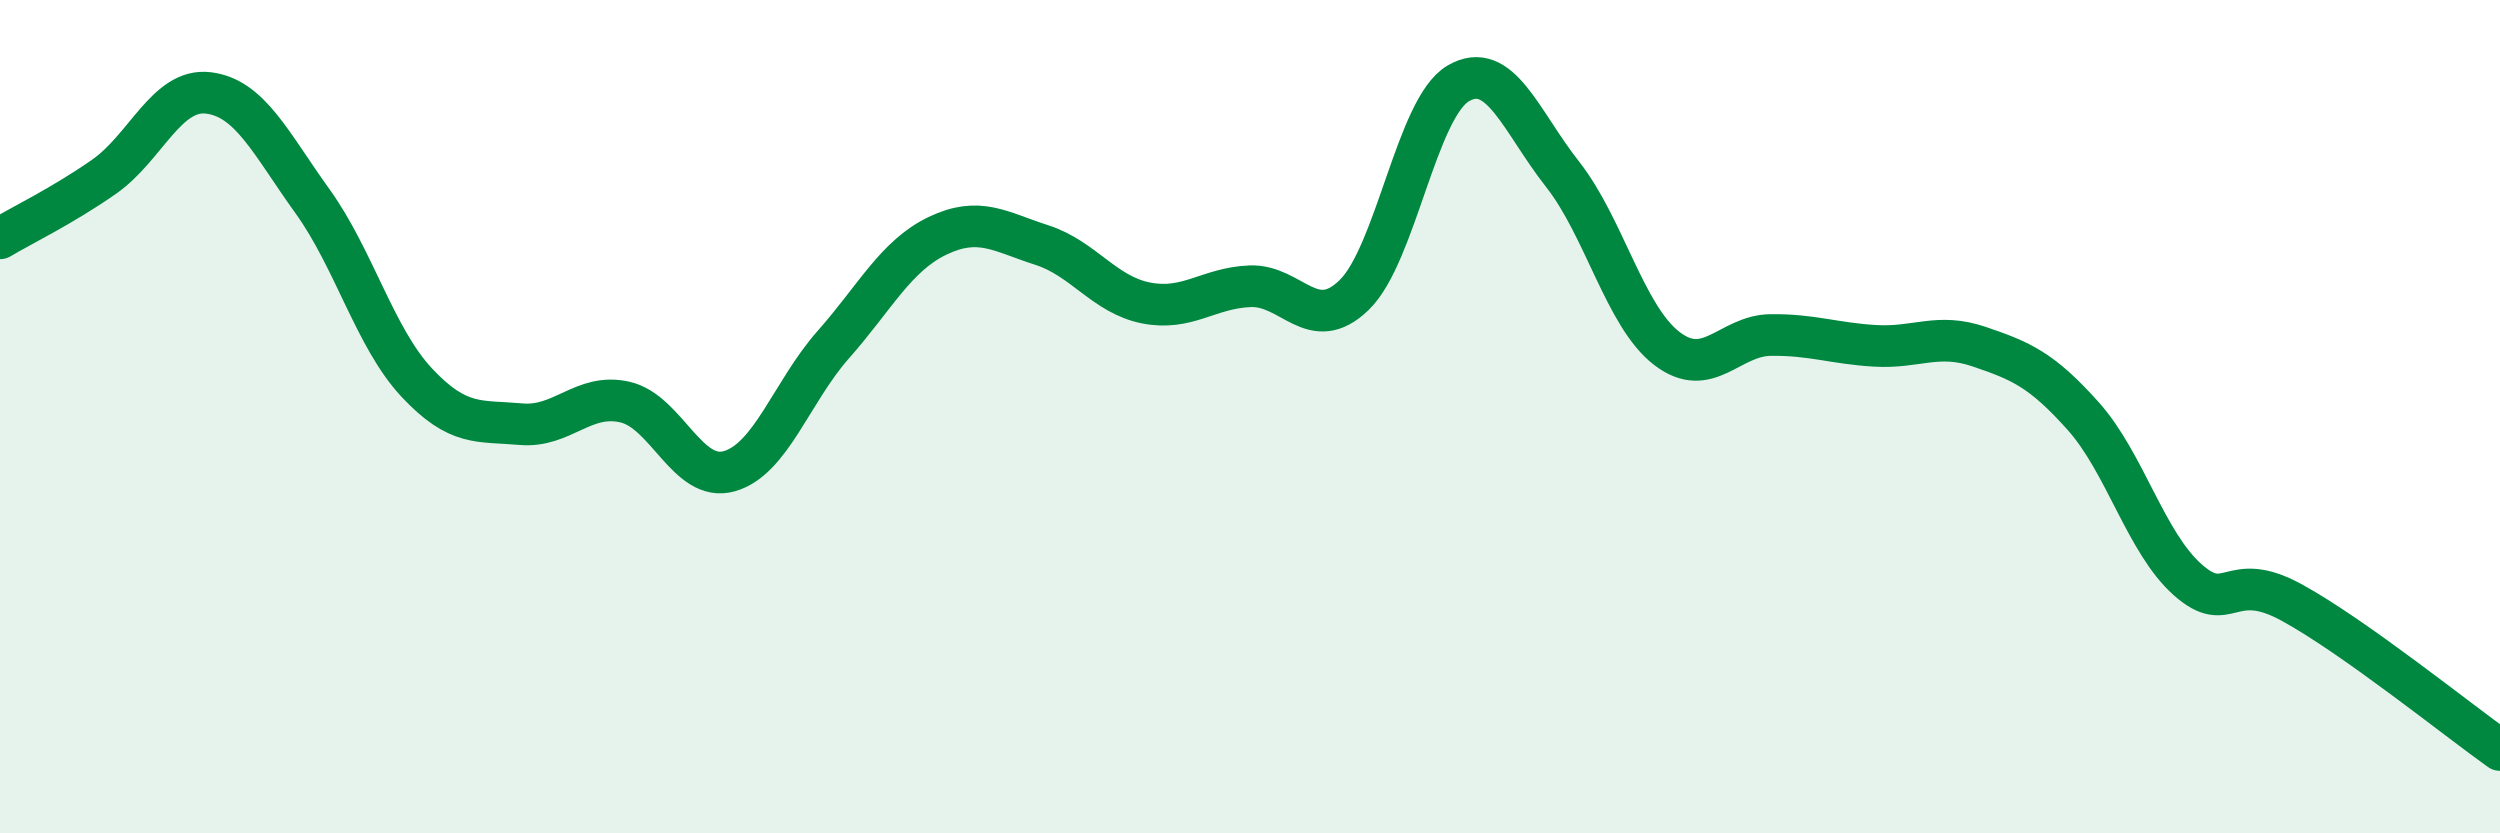 
    <svg width="60" height="20" viewBox="0 0 60 20" xmlns="http://www.w3.org/2000/svg">
      <path
        d="M 0,5.72 C 0.5,5.42 1.5,4.94 2.5,4.24 C 3.5,3.54 4,2.11 5,2.23 C 6,2.35 6.5,3.44 7.5,4.83 C 8.5,6.22 9,8.11 10,9.18 C 11,10.25 11.5,10.09 12.5,10.18 C 13.5,10.27 14,9.42 15,9.65 C 16,9.88 16.5,11.59 17.5,11.31 C 18.5,11.03 19,9.4 20,8.27 C 21,7.14 21.5,6.14 22.5,5.66 C 23.5,5.18 24,5.56 25,5.88 C 26,6.2 26.5,7.07 27.5,7.27 C 28.5,7.47 29,6.91 30,6.87 C 31,6.83 31.5,8.05 32.5,7.08 C 33.5,6.11 34,2.58 35,2 C 36,1.42 36.5,2.91 37.5,4.18 C 38.5,5.45 39,7.59 40,8.36 C 41,9.13 41.5,8.05 42.5,8.04 C 43.5,8.03 44,8.24 45,8.3 C 46,8.36 46.5,7.98 47.5,8.32 C 48.5,8.66 49,8.87 50,9.99 C 51,11.11 51.5,13.02 52.5,13.91 C 53.5,14.8 53.5,13.64 55,14.46 C 56.5,15.28 59,17.29 60,18L60 20L0 20Z"
        fill="#008740"
        opacity="0.1"
        stroke-linecap="round"
        stroke-linejoin="round"
      />
      <path
        d="M 0,5.72 C 0.5,5.42 1.5,4.94 2.5,4.24 C 3.5,3.54 4,2.11 5,2.23 C 6,2.35 6.5,3.44 7.5,4.83 C 8.5,6.22 9,8.11 10,9.18 C 11,10.25 11.5,10.09 12.5,10.18 C 13.5,10.27 14,9.42 15,9.65 C 16,9.88 16.5,11.59 17.5,11.31 C 18.5,11.03 19,9.4 20,8.27 C 21,7.14 21.5,6.14 22.5,5.66 C 23.5,5.18 24,5.56 25,5.88 C 26,6.2 26.5,7.07 27.5,7.27 C 28.5,7.47 29,6.91 30,6.87 C 31,6.83 31.5,8.05 32.5,7.08 C 33.5,6.11 34,2.58 35,2 C 36,1.42 36.5,2.91 37.5,4.18 C 38.5,5.45 39,7.59 40,8.36 C 41,9.13 41.5,8.05 42.5,8.04 C 43.5,8.03 44,8.24 45,8.3 C 46,8.36 46.5,7.98 47.5,8.32 C 48.5,8.66 49,8.87 50,9.99 C 51,11.11 51.5,13.02 52.5,13.91 C 53.5,14.8 53.5,13.64 55,14.46 C 56.5,15.28 59,17.29 60,18"
        stroke="#008740"
        stroke-width="1"
        fill="none"
        stroke-linecap="round"
        stroke-linejoin="round"
      />
    </svg>
  